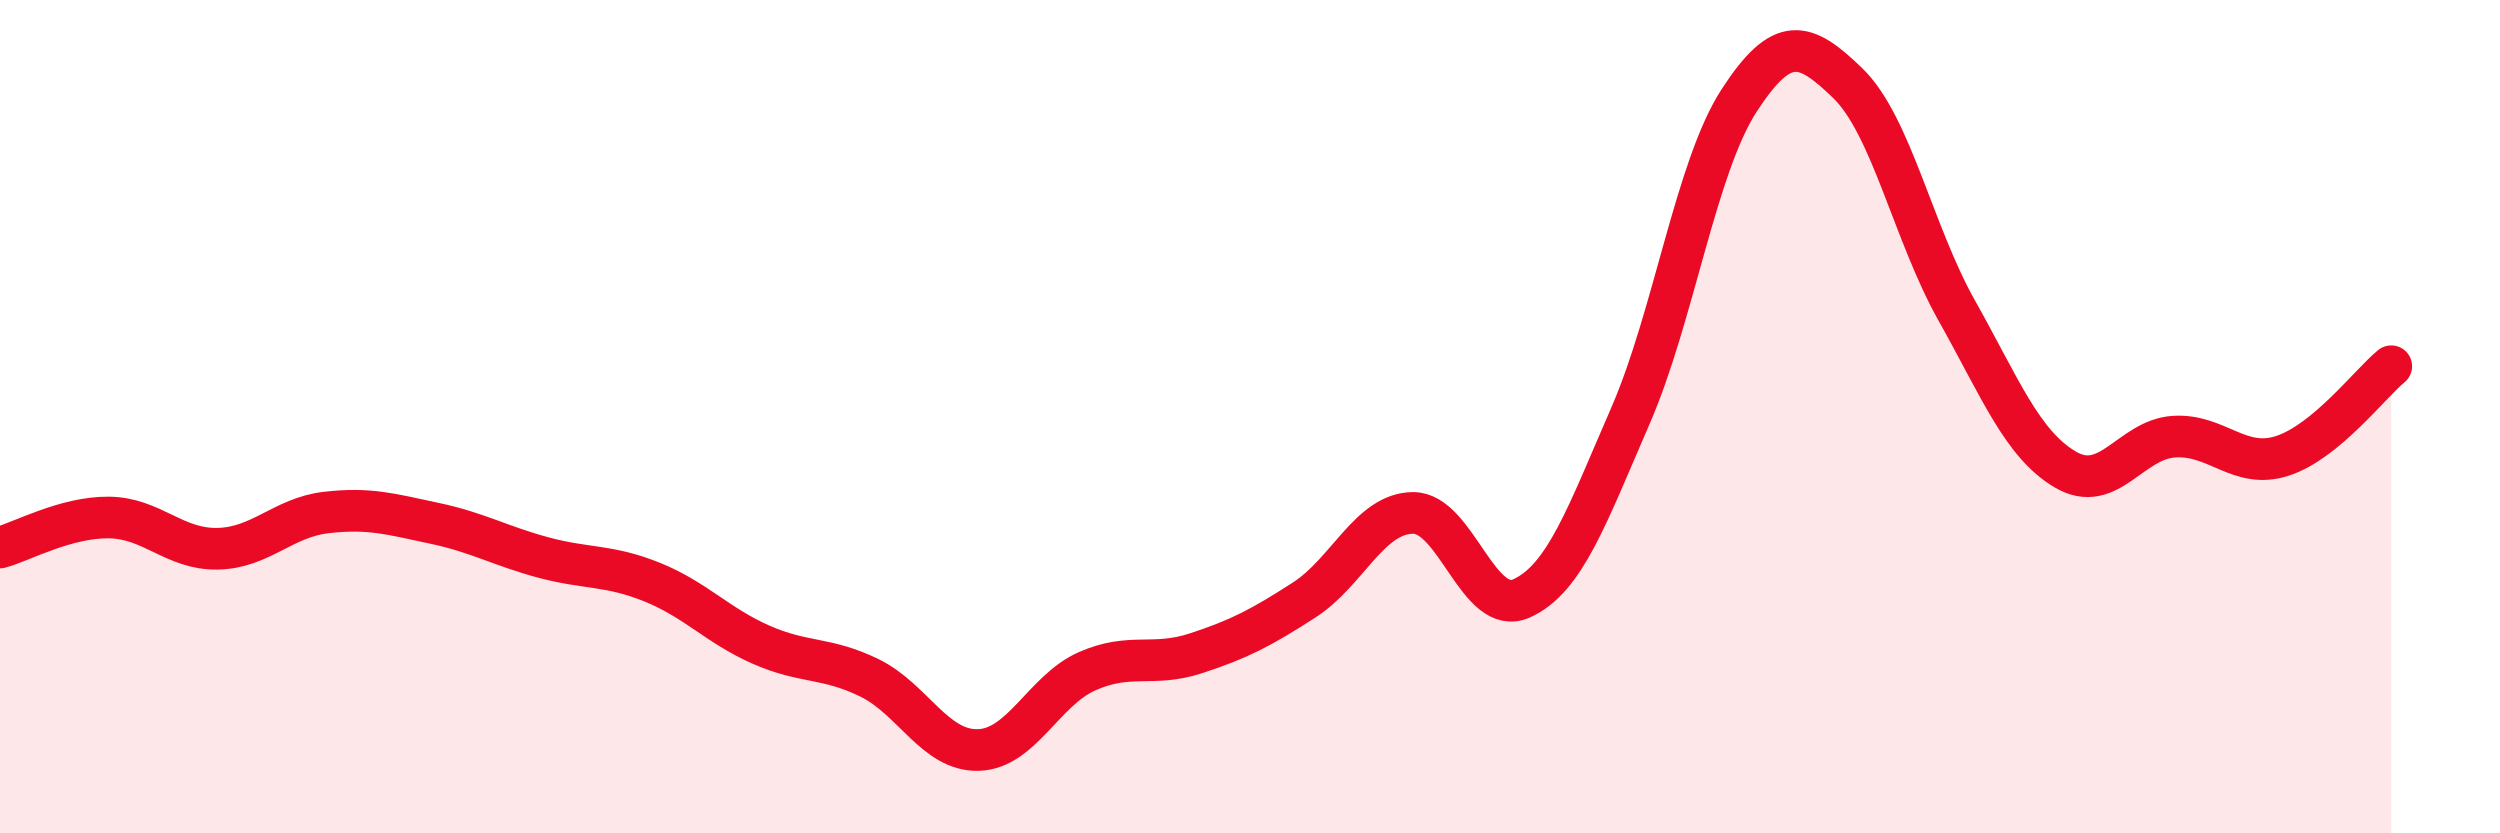 
    <svg width="60" height="20" viewBox="0 0 60 20" xmlns="http://www.w3.org/2000/svg">
      <path
        d="M 0,13.14 C 0.52,13 1.57,12.41 2.61,12.42 C 3.65,12.43 4.18,13.19 5.22,13.17 C 6.26,13.15 6.79,12.42 7.83,12.3 C 8.87,12.18 9.39,12.34 10.43,12.56 C 11.47,12.78 12,13.1 13.04,13.38 C 14.08,13.66 14.61,13.55 15.65,13.97 C 16.69,14.39 17.22,15.01 18.26,15.47 C 19.3,15.93 19.83,15.76 20.87,16.27 C 21.91,16.78 22.44,18.03 23.48,18 C 24.52,17.97 25.05,16.57 26.09,16.11 C 27.13,15.65 27.66,16.02 28.7,15.68 C 29.74,15.34 30.26,15.07 31.3,14.4 C 32.34,13.73 32.87,12.32 33.91,12.31 C 34.95,12.3 35.48,14.83 36.52,14.36 C 37.56,13.89 38.09,12.37 39.13,9.98 C 40.17,7.59 40.7,4.01 41.74,2.41 C 42.78,0.81 43.31,0.99 44.35,2 C 45.39,3.01 45.92,5.6 46.96,7.45 C 48,9.3 48.53,10.66 49.57,11.27 C 50.61,11.88 51.13,10.55 52.17,10.48 C 53.21,10.41 53.74,11.28 54.78,10.94 C 55.82,10.6 56.87,9.22 57.39,8.79L57.39 20L0 20Z"
        fill="#EB0A25"
        opacity="0.1"
        stroke-linecap="round"
        stroke-linejoin="round"
      />
      <path
        d="M 0,13.14 C 0.52,13 1.57,12.41 2.61,12.42 C 3.65,12.43 4.18,13.19 5.22,13.17 C 6.26,13.15 6.79,12.42 7.83,12.3 C 8.87,12.18 9.39,12.34 10.43,12.56 C 11.47,12.78 12,13.1 13.04,13.38 C 14.08,13.66 14.61,13.55 15.65,13.97 C 16.69,14.39 17.22,15.01 18.26,15.47 C 19.3,15.93 19.83,15.76 20.87,16.27 C 21.91,16.78 22.44,18.03 23.48,18 C 24.52,17.97 25.05,16.57 26.09,16.11 C 27.13,15.65 27.66,16.02 28.7,15.68 C 29.74,15.34 30.26,15.07 31.3,14.4 C 32.34,13.73 32.87,12.32 33.91,12.31 C 34.95,12.3 35.48,14.83 36.52,14.36 C 37.56,13.89 38.09,12.37 39.13,9.98 C 40.17,7.59 40.7,4.01 41.74,2.41 C 42.78,0.81 43.31,0.99 44.35,2 C 45.39,3.01 45.92,5.6 46.96,7.45 C 48,9.3 48.53,10.66 49.57,11.27 C 50.61,11.88 51.13,10.55 52.17,10.48 C 53.21,10.41 53.74,11.28 54.78,10.94 C 55.82,10.6 56.87,9.22 57.39,8.79"
        stroke="#EB0A25"
        stroke-width="1"
        fill="none"
        stroke-linecap="round"
        stroke-linejoin="round"
      />
    </svg>
  